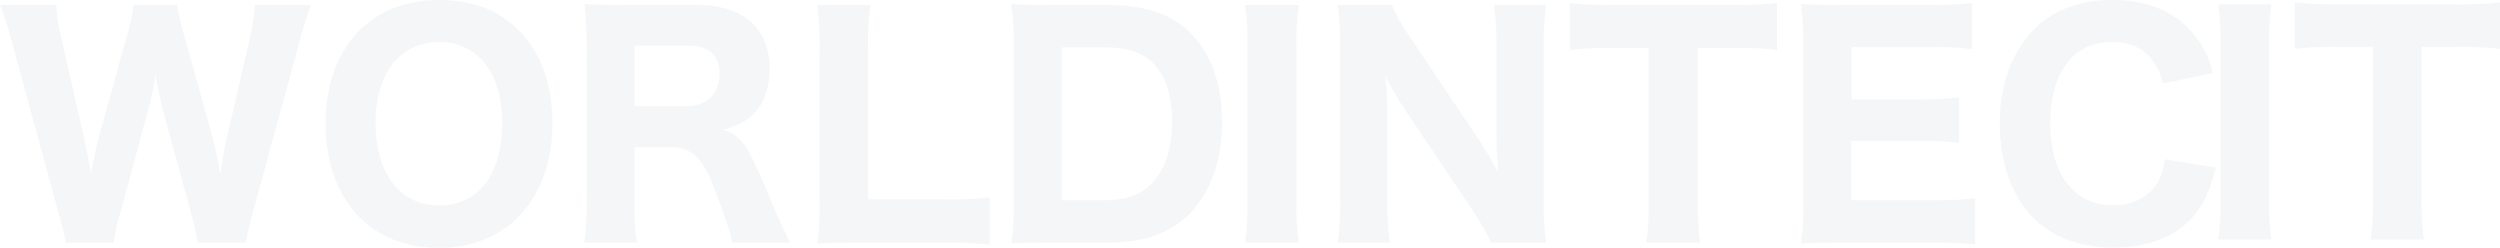 <svg xmlns="http://www.w3.org/2000/svg" width="846.764" height="83.952"><defs><clipPath id="a"><path data-name="長方形 1693" fill="none" d="M0 0h846.764v83.952H0z"/></clipPath></defs><g data-name="グループ 1399"><g data-name="グループ 1398" clip-path="url(#a)" fill="#dfe2e6" opacity=".3"><path data-name="パス 474" d="M66.923 82.17a85.926 85.926 0 00-2.277-10.3l-9.108-33.161c-.99-3.465-1.98-8.514-2.871-13.365A123.5 123.5 0 0149.8 38.709l-9.013 33.264a64.1 64.1 0 00-2.277 10.2H22.275c-.5-2.673-.694-3.366-2.575-10.494L3.86 13.661A101.812 101.812 0 000 1.683h19.107a56.7 56.7 0 001.584 10.791l7.82 34.451c.594 2.673 1.782 8.712 2.277 11.88 1.683-8.414 2.079-10 2.574-11.978l9.7-34.947a63.816 63.816 0 002.178-10.2h14.753a99.154 99.154 0 002.277 9.9l9.7 34.847c.693 2.476 1.584 6.634 2.673 12.375 1.188-7.623 1.584-9.7 2.277-12.473l7.821-33.956a59.508 59.508 0 001.586-10.69h19.008a120.287 120.287 0 00-3.763 11.978L85.733 71.676c-1.288 4.85-2.178 8.514-2.475 10.494z"/><path data-name="パス 475" d="M175.723 10.3c7.425 7.325 11.385 18.413 11.385 31.381 0 25.543-15.246 42.274-38.412 42.274-23.364 0-38.411-16.533-38.411-42.174C110.285 16.334 125.332 0 148.7 0c11.187 0 20.2 3.365 27.027 10.3m-5.647 31.477c0-9.7-2.574-17.226-7.326-21.978a19.337 19.337 0 00-14.054-5.543c-13.167 0-21.483 10.592-21.483 27.323 0 17.225 8.316 28.017 21.582 28.017C161.962 69.6 170.08 59 170.08 41.777"/><path data-name="パス 476" d="M247.893 82.17c-.3-2.673-1.485-6.435-4.95-15.741-2.772-7.227-4.455-10.692-6.732-12.97A11.223 11.223 0 00227.4 49.9h-12.474v18.311a90.833 90.833 0 00.792 13.959H197.9a87.6 87.6 0 00.792-13.86V15.048a96.608 96.608 0 00-.792-13.662c4.159.2 7.624.3 13.663.3h24.65c15.543 0 24.453 7.92 24.453 21.483 0 6.633-1.881 11.879-5.445 15.444-2.673 2.574-5.049 3.861-10.3 5.346 6.336 1.98 8.118 4.553 16.335 24.255 2.079 5.049 3.168 7.326 6.336 13.959zm-15.246-46.233c6.732 0 11.088-4.257 11.088-10.791 0-6.435-3.663-9.7-10.791-9.7h-18.018v20.491z"/><path data-name="パス 477" d="M290.265 82.17c-6.138 0-9.8.1-13.464.3a84 84 0 00.792-13.761v-51.78a108.029 108.029 0 00-.793-15.246h18.018a96.462 96.462 0 00-.792 15.047v50.788h26.532a115.588 115.588 0 0014.652-.693v16.037a125.932 125.932 0 00-14.652-.692z"/><path data-name="パス 478" d="M343.329 15.048a77.423 77.423 0 00-.891-13.662c3.96.2 6.435.3 13.563.3h19.3c12.177 0 21.186 2.969 27.621 9.207 7.227 7.028 10.989 17.325 10.989 30.294 0 13.562-3.96 24.354-11.583 31.778-6.528 6.235-15.241 9.204-26.928 9.204H356c-6.732 0-9.4.1-13.464.3a86.427 86.427 0 00.792-13.662zm30.789 52.767c7.326 0 12.276-1.782 16.038-5.742 4.455-4.654 6.831-11.782 6.831-20.592 0-9.009-2.079-15.543-6.336-19.9-3.762-3.86-8.712-5.544-16.632-5.544h-14.355v51.778z"/><path data-name="パス 479" d="M439.924 1.683a81.893 81.893 0 00-.792 13.662v53.163a83.426 83.426 0 00.792 13.662h-18.216a84.99 84.99 0 00.792-13.662V15.345a82.656 82.656 0 00-.792-13.662z"/><path data-name="パス 480" d="M500.707 47.025a121.249 121.249 0 016.732 11.286c-.3-3.466-.593-8.713-.593-12.375v-30a81.412 81.412 0 00-.891-14.256h17.722a95.245 95.245 0 00-.794 14.355v52.374a86.849 86.849 0 00.794 13.761h-18.614a94.467 94.467 0 00-6.731-11.583l-22.771-33.858a111.626 111.626 0 01-6.334-11.088c.1 1.188.1 1.188.4 4.653.1 1.683.3 5.841.3 7.821v28.908a101.314 101.314 0 00.792 15.147h-17.63a97.656 97.656 0 00.793-15.246v-51.48a96.26 96.26 0 00-.793-13.761H471.5c.892 2.574 2.871 6.138 6.435 11.385z"/><path data-name="パス 481" d="M575.057 68.309a95.2 95.2 0 00.791 13.86h-18.215a94.341 94.341 0 00.791-13.86V16.235h-12.572a112.137 112.137 0 00-14.157.694V.989a112.515 112.515 0 0014.057.694h41.184a116.64 116.64 0 0014.949-.694v15.94a114.609 114.609 0 00-14.949-.694h-11.879z"/><path data-name="パス 482" d="M669.007 82.862a97.918 97.918 0 00-13.761-.692h-31.679c-6.733 0-9.5.1-13.563.3a85.545 85.545 0 00.791-13.76V14.948A94.421 94.421 0 00610 1.386c4.059.2 6.633.3 13.463.3h30.69a124.072 124.072 0 0013.765-.697v15.643a104.445 104.445 0 00-13.761-.693h-27.026v17.72H649.7a119.228 119.228 0 0013.861-.692V48.41a104.149 104.149 0 00-13.861-.693h-22.669v20.1h28.315a105.812 105.812 0 0013.661-.693z"/><path data-name="パス 483" d="M732.565 28.314a21.39 21.39 0 00-3.265-7.524c-2.969-4.356-7.721-6.534-13.859-6.534-5.643 0-10.494 1.881-13.959 5.544-4.555 4.752-7.029 12.374-7.029 21.878 0 17.325 8.019 27.82 21.285 27.82 6.236 0 11.385-2.376 14.453-6.732 1.584-2.377 2.377-4.455 3.069-8.811l17.226 2.772c-1.98 7.92-3.86 12.078-7.424 16.335-5.842 7.029-15.444 10.791-27.225 10.791-11.287 0-20.889-3.564-27.324-10.2-7.226-7.425-11.187-18.811-11.187-31.878 0-13.464 4.258-24.75 12.276-32.472C696.034 3.168 704.844 0 715.537 0c12.375 0 21.977 4.256 28.215 12.473a30.685 30.685 0 015.742 12.276z"/><path data-name="パス 484" d="M769.342 1.468a81.1 81.1 0 00-.784 13.525v52.631a82.6 82.6 0 00.784 13.525h-18.033a84.154 84.154 0 00.783-13.525V14.993a81.867 81.867 0 00-.783-13.525z"/><path data-name="パス 485" d="M820.2 67.427a94.277 94.277 0 00.784 13.722h-18.029a93.41 93.41 0 00.784-13.722V15.875h-12.447a111.058 111.058 0 00-14.015.686V.782a111.447 111.447 0 0013.917.686h40.772a115.545 115.545 0 0014.8-.686v15.779a113.535 113.535 0 00-14.8-.686H820.2z"/></g></g></svg>